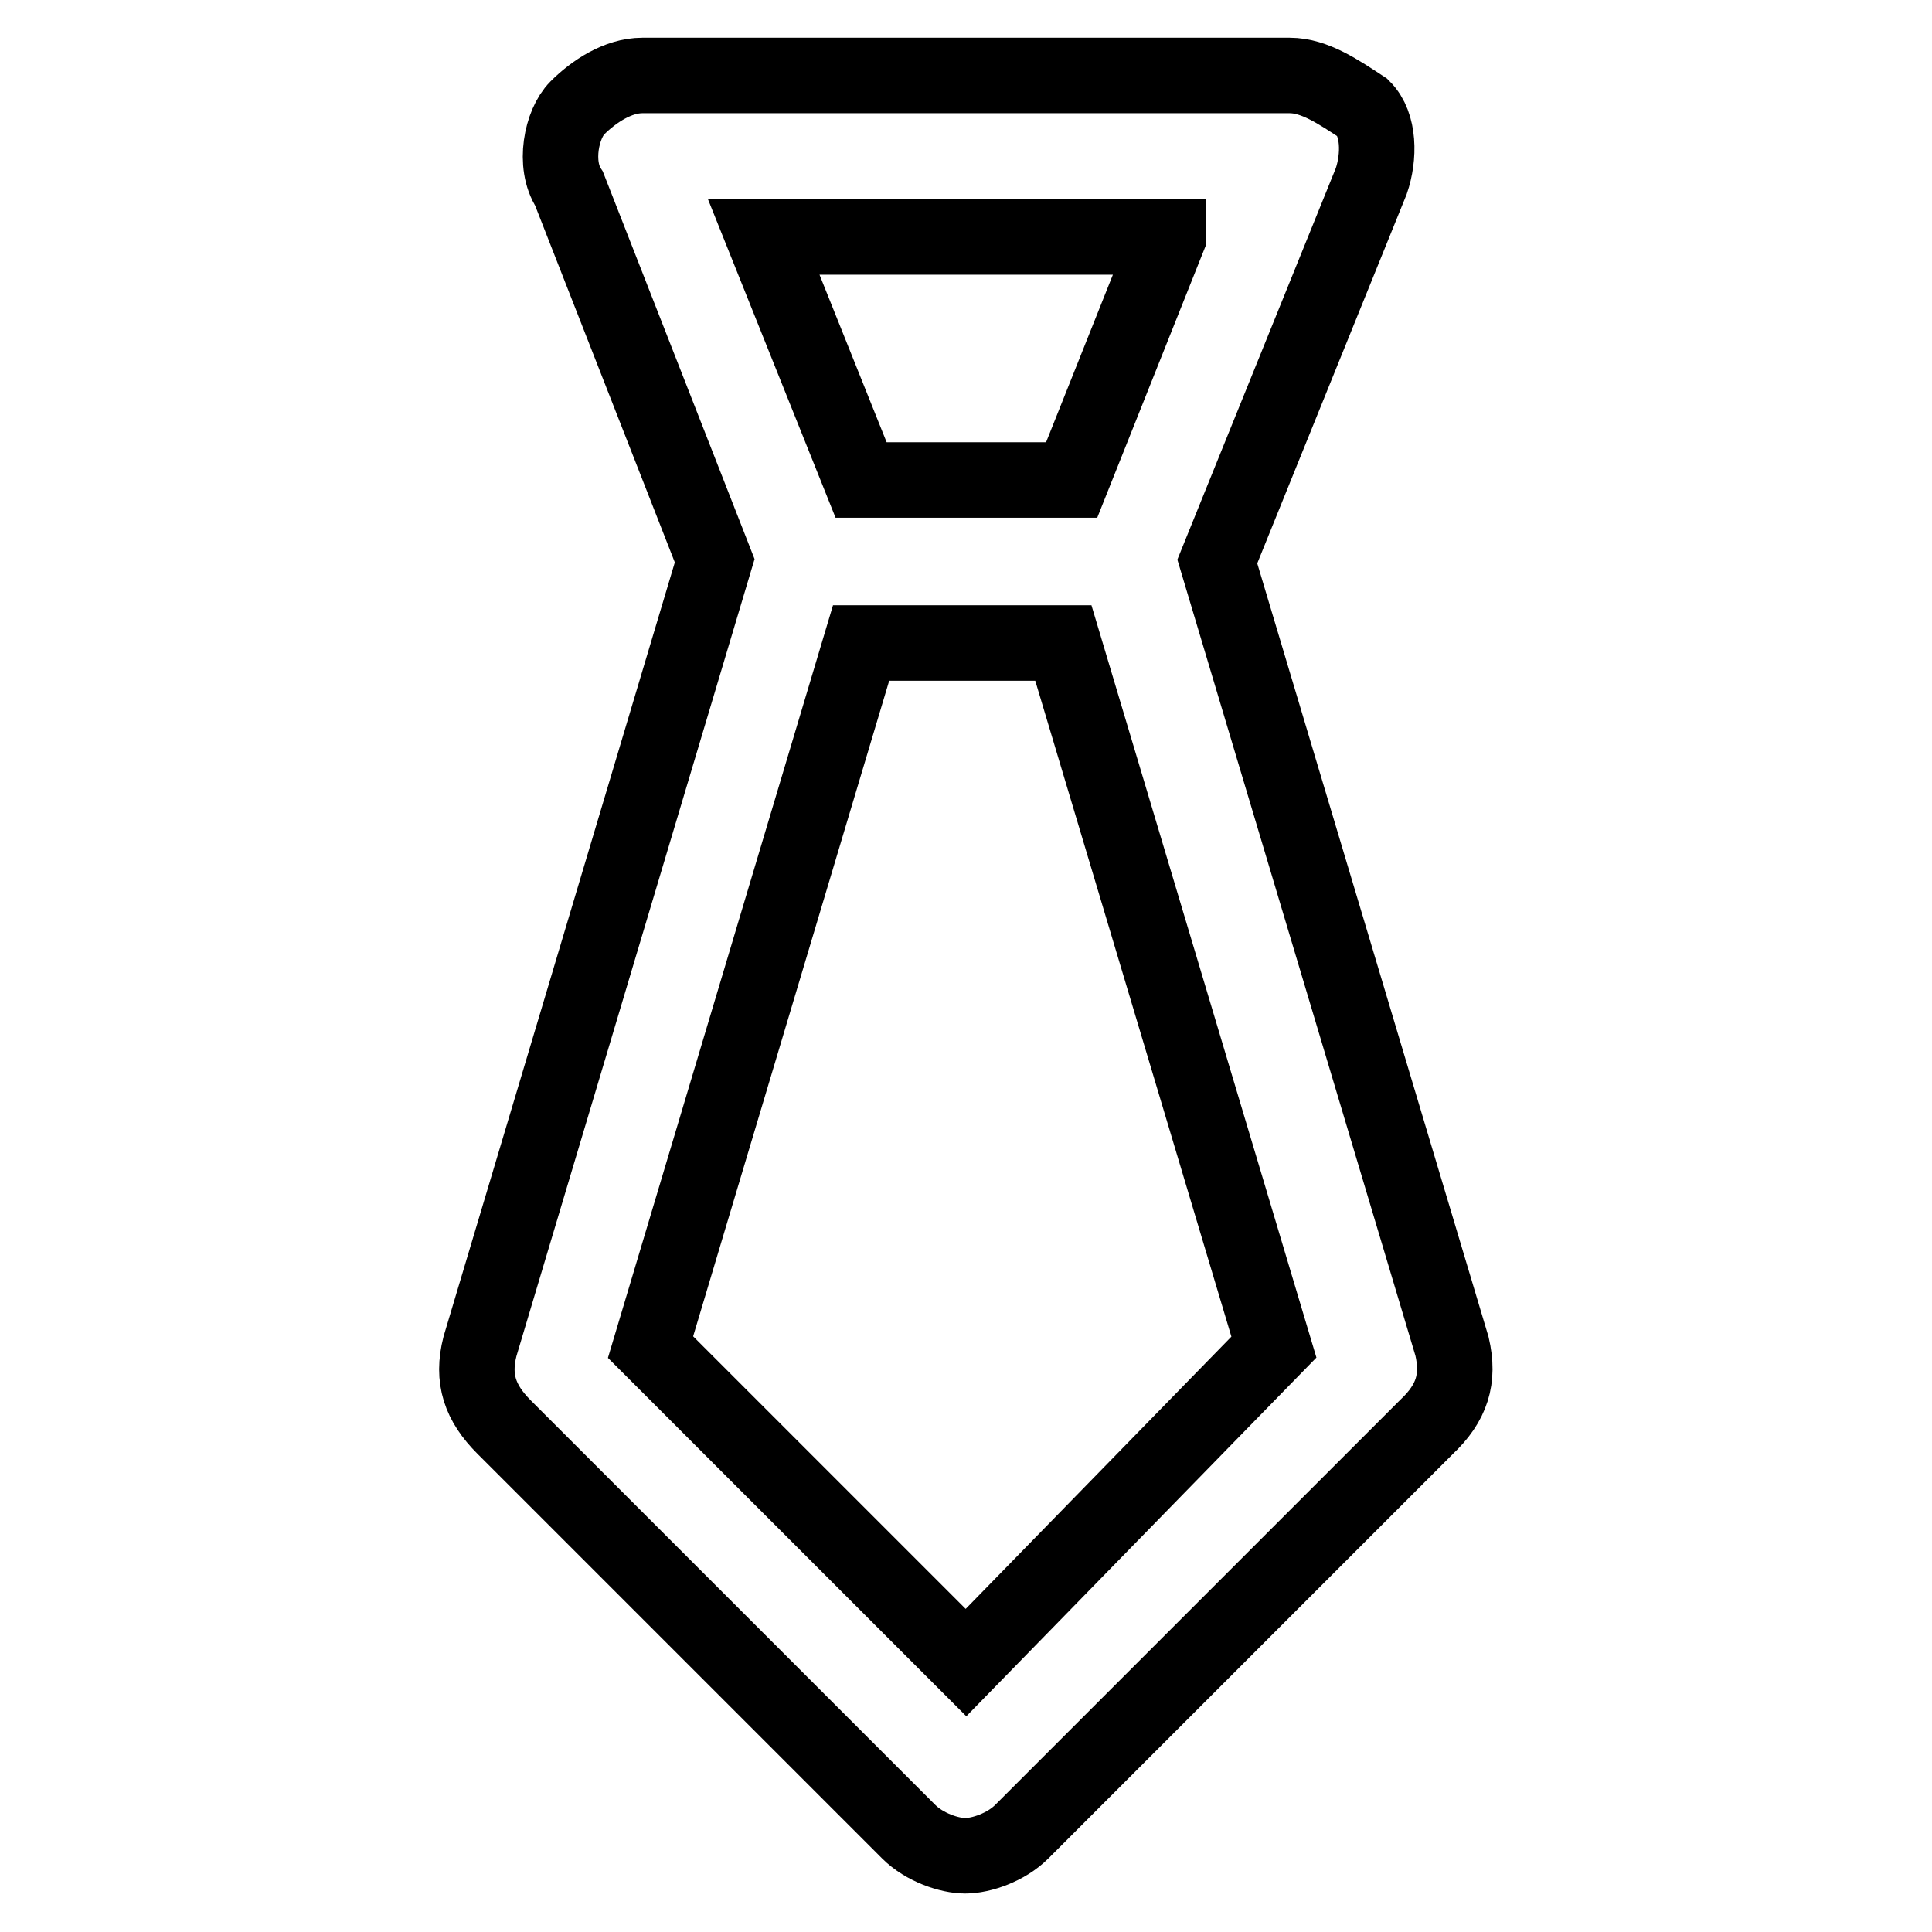 <?xml version="1.0" encoding="utf-8"?>
<!-- Svg Vector Icons : http://www.onlinewebfonts.com/icon -->
<!DOCTYPE svg PUBLIC "-//W3C//DTD SVG 1.1//EN" "http://www.w3.org/Graphics/SVG/1.1/DTD/svg11.dtd">
<svg version="1.1" xmlns="http://www.w3.org/2000/svg" xmlns:xlink="http://www.w3.org/1999/xlink" x="0px" y="0px" viewBox="0 0 256 256" enable-background="new 0 0 256 256" xml:space="preserve">
<g> <path stroke-width="10" fill-opacity="0" stroke="#000000"  d="M192.4,178.4L161.3,74.4l20.4-50.4c1.1-3.2,1.1-7.5-1.1-9.7c-3.2-2.1-6.4-4.3-9.7-4.3H85.1 c-3.2,0-6.4,2.1-8.6,4.3c-2.1,2.1-3.2,7.5-1.1,10.7l19.3,49.3L63.6,178.4c-1.1,4.3,0,7.5,3.2,10.7l53.6,53.6 c2.1,2.1,5.4,3.2,7.5,3.2c2.1,0,5.4-1.1,7.5-3.2l53.6-53.6C192.4,185.9,193.4,182.7,192.4,178.4L192.4,178.4z M154.8,31.5L142,63.6 h-27.9l-12.9-32.2H154.8z M128,220.3l-41.8-41.8l27.9-93.3h26.8l27.9,93.3L128,220.3L128,220.3z"/></g>
</svg>